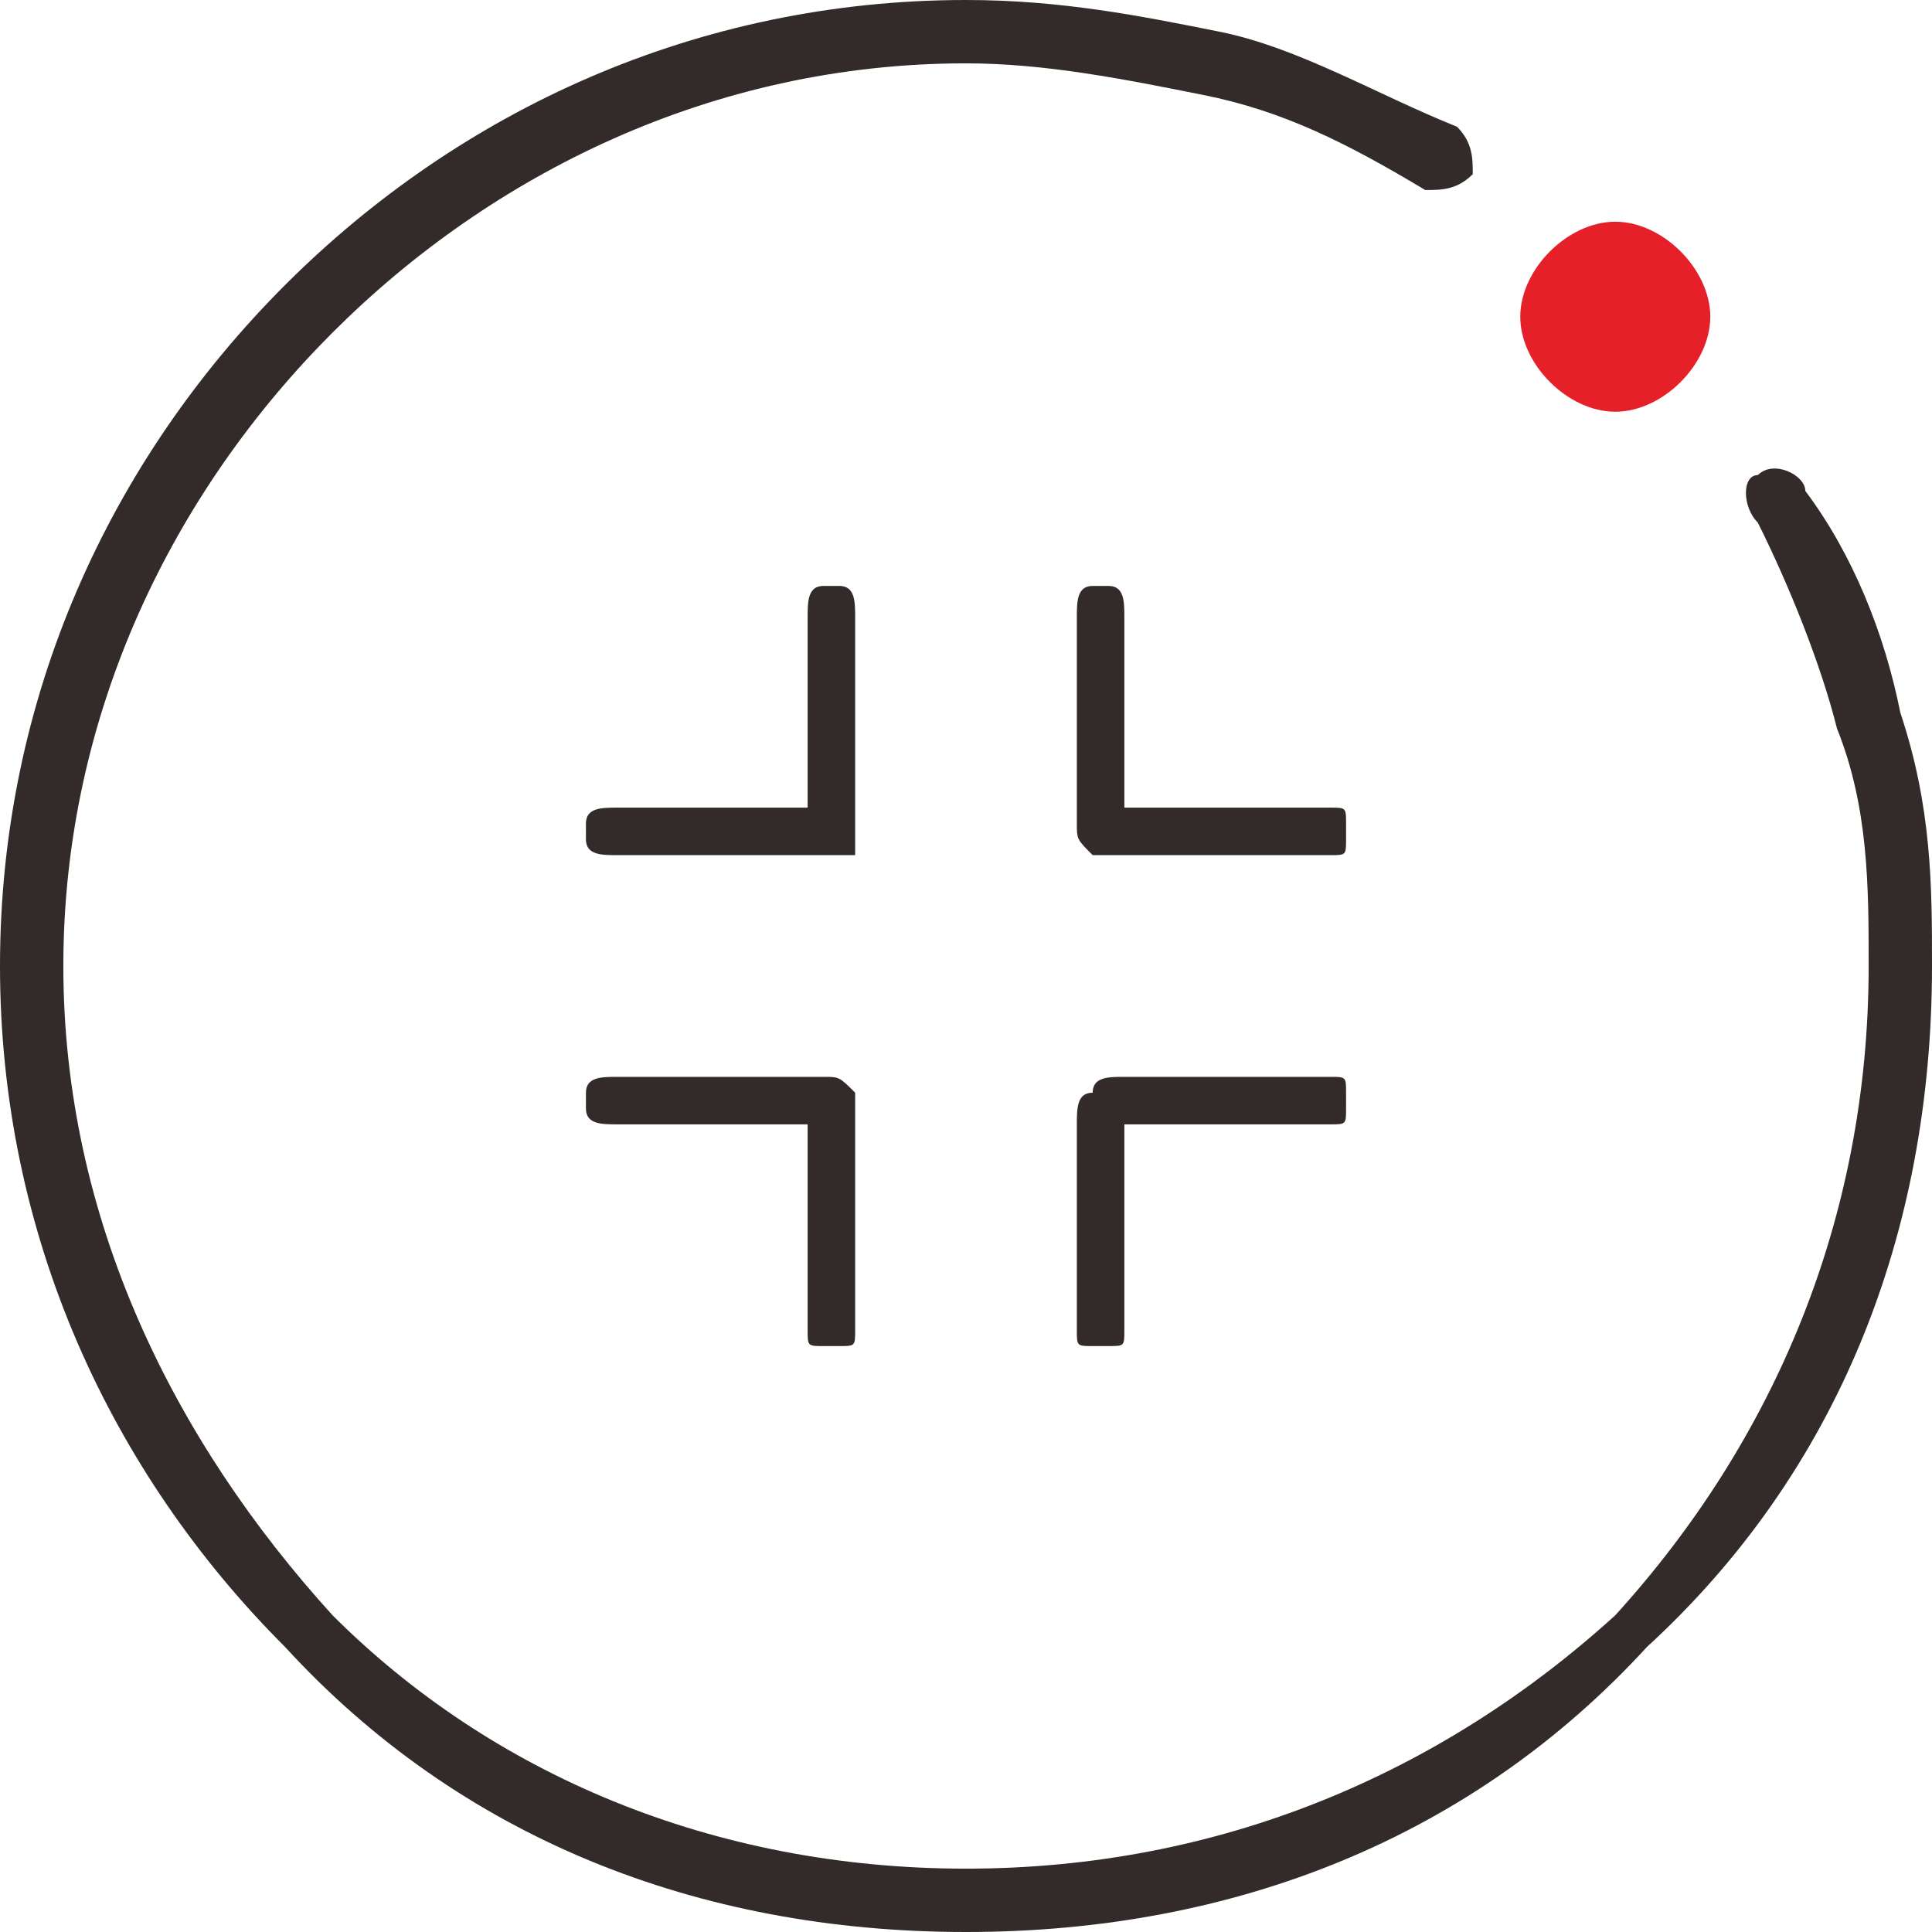 <?xml version="1.0" encoding="UTF-8"?>
<!DOCTYPE svg PUBLIC "-//W3C//DTD SVG 1.1//EN" "http://www.w3.org/Graphics/SVG/1.1/DTD/svg11.dtd">
<!-- Creator: CorelDRAW X8 -->
<svg xmlns="http://www.w3.org/2000/svg" xml:space="preserve" width="11.261mm" height="11.261mm" version="1.1" style="shape-rendering:geometricPrecision; text-rendering:geometricPrecision; image-rendering:optimizeQuality; fill-rule:evenodd; clip-rule:evenodd"
viewBox="0 0 122 122"
 xmlns:xlink="http://www.w3.org/1999/xlink">
 <defs>
  <style type="text/css">
   <![CDATA[
    .fil0 {fill:#332B2A}
    .fil1 {fill:#E62029}
   ]]>
  </style>
 </defs>
 <g id="图层_x0020_1">
  <g id="_1625788610944">
   <path class="fil0" d="M111 33c-1,-1 -1,-3 0,-3 1,-1 3,0 3,1 3,4 5,9 6,14 2,6 2,11 2,16 0,17 -6,32 -18,43 -11,12 -26,18 -43,18 -17,0 -32,-6 -43,-18 -11,-11 -18,-26 -18,-43 0,-17 7,-32 18,-43 11,-11 26,-18 43,-18 6,0 11,1 16,2 5,1 10,4 15,6 1,1 1,2 1,3 -1,1 -2,1 -3,1 -5,-3 -9,-5 -14,-6 -5,-1 -10,-2 -15,-2 -16,0 -30,7 -40,17 -10,10 -17,24 -17,40 0,16 7,30 17,41 10,10 24,16 40,16 16,0 30,-6 41,-16 10,-11 16,-25 16,-41 0,-5 0,-10 -2,-15 -1,-4 -3,-9 -5,-13z"/>
   <path class="fil1" d="M102 26c3,0 6,-3 6,-6 0,-3 -3,-6 -6,-6 -3,0 -6,3 -6,6 0,3 3,6 6,6z"/>
   <path class="fil0" d="M71 84c0,1 0,1 -1,1l-1 0c-1,0 -1,0 -1,-1l0 -13c0,-1 0,-2 1,-2 0,-1 1,-1 2,-1l13 0c1,0 1,0 1,1l0 1c0,1 0,1 -1,1l-13 0 0 13zm13 -30l0 0 -13 0c-1,0 -2,0 -2,0 -1,-1 -1,-1 -1,-2l0 -13c0,-1 0,-2 1,-2l1 0c1,0 1,1 1,2l0 12 13 0c1,0 1,0 1,1l0 1c0,1 0,1 -1,1zm-30 30l0 0c0,1 0,1 -1,1l-1 0c-1,0 -1,0 -1,-1l0 -13 -12 0c-1,0 -2,0 -2,-1l0 -1c0,-1 1,-1 2,-1l13 0c1,0 1,0 2,1 0,0 0,1 0,2l0 13zm0 -32l0 0c0,1 0,1 0,2 -1,0 -1,0 -2,0l-13 0c-1,0 -2,0 -2,-1l0 -1c0,-1 1,-1 2,-1l12 0 0 -12c0,-1 0,-2 1,-2l1 0c1,0 1,1 1,2l0 13z"/>
  </g>
 </g>
</svg>
